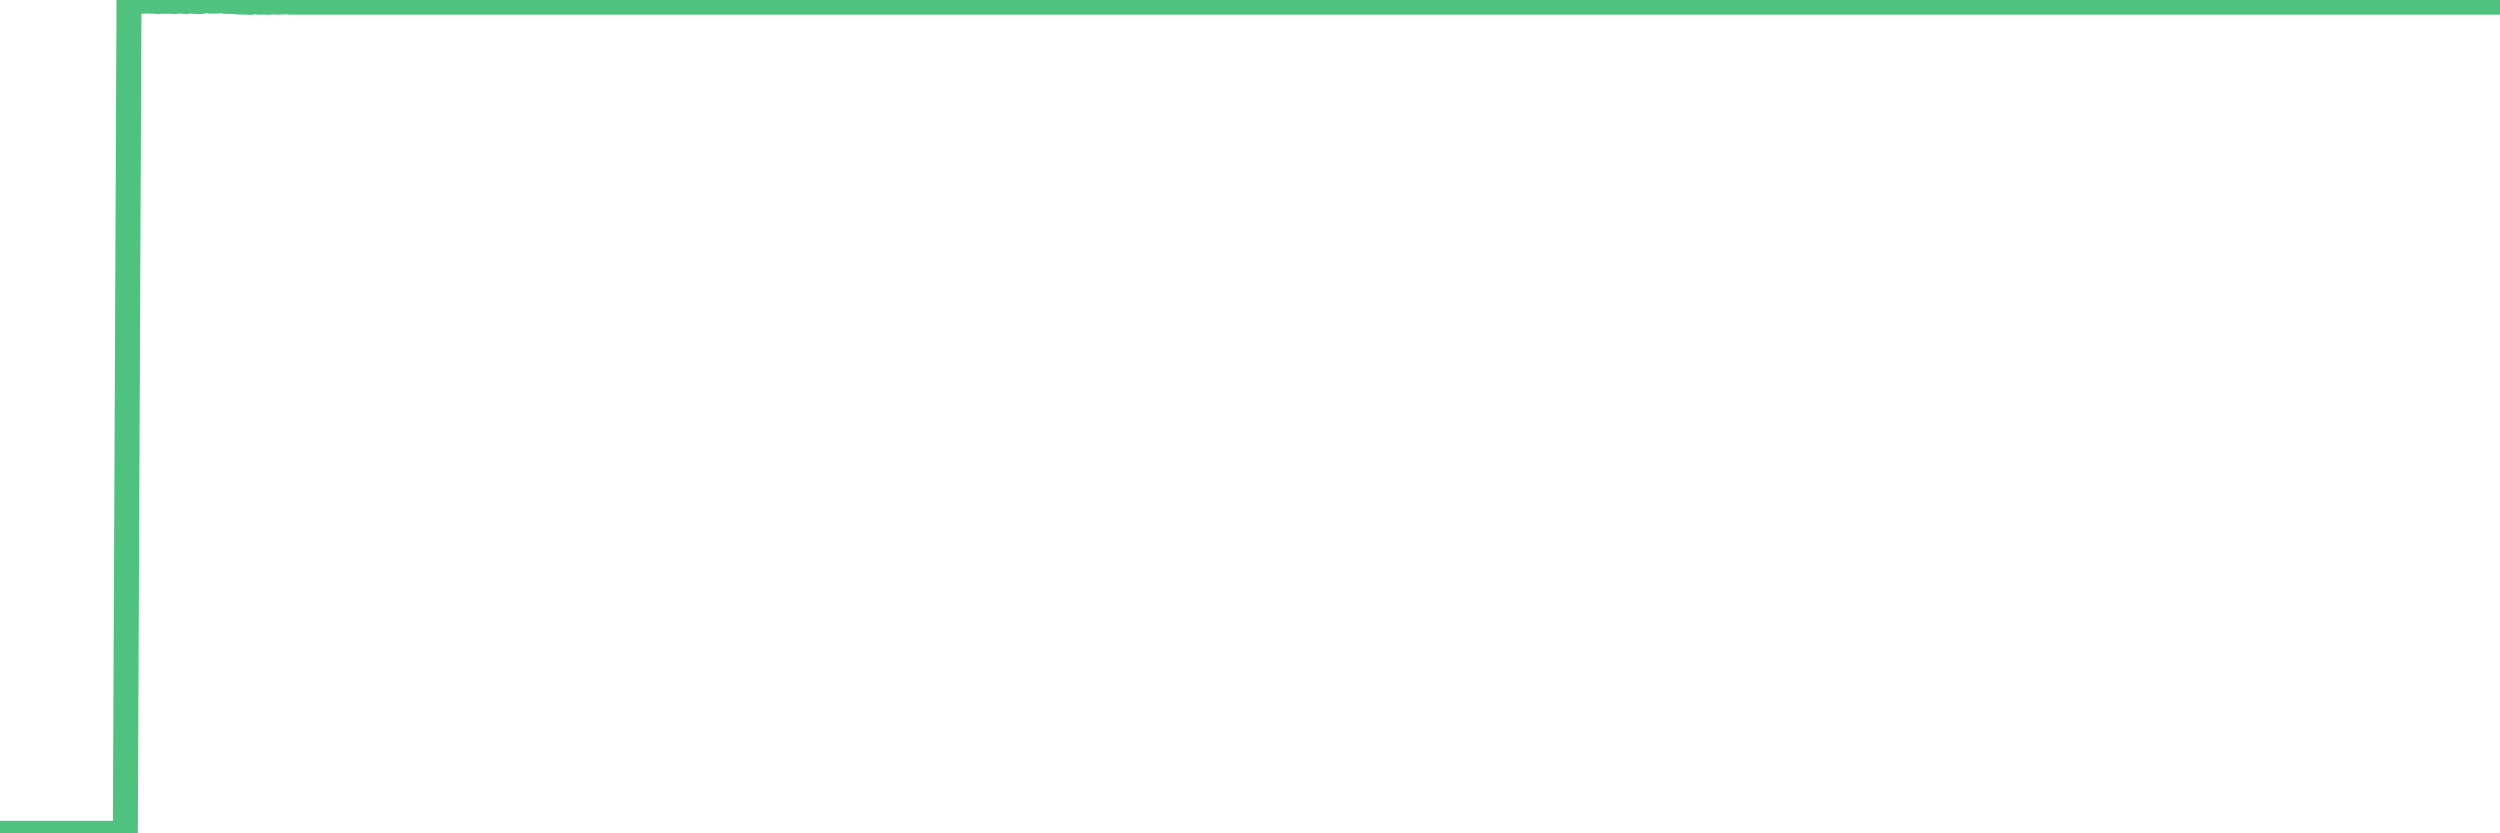 <?xml version="1.0"?><svg width="150px" height="50px" xmlns="http://www.w3.org/2000/svg" xmlns:xlink="http://www.w3.org/1999/xlink"> <polyline fill="none" stroke="#4fc280" stroke-width="1.5px" stroke-linecap="round" stroke-miterlimit="5" points="0.00,50.00 0.22,50.00 0.45,50.00 0.67,50.00 0.89,50.00 1.12,50.00 1.34,50.00 1.56,50.00 1.79,50.00 1.93,50.00 2.16,50.00 2.38,50.00 2.60,50.00 2.83,50.00 3.05,50.00 3.27,50.00 3.50,50.00 3.65,50.00 3.87,50.00 4.09,50.00 4.32,50.00 4.54,50.00 4.76,50.00 4.99,50.00 5.21,50.00 5.36,50.00 5.58,50.00 5.80,50.00 6.03,50.00 6.25,50.00 6.47,50.00 6.70,50.00 6.92,50.00 7.07,50.00 7.29,50.00 7.52,50.00 7.74,0.08 7.96,0.08 8.19,0.06 8.41,0.08 8.63,0.07 8.78,0.03 9.00,0.07 9.23,0.07 9.45,0.09 9.67,0.08 9.90,0.08 10.12,0.08 10.34,0.08 10.49,0.09 10.72,0.06 10.94,0.07 11.16,0.09 11.39,0.00 11.61,0.08 11.83,0.09 12.06,0.09 12.20,0.06 12.43,0.04 12.65,0.07 12.87,0.07 13.10,0.06 13.32,0.02 13.54,0.08 13.77,0.08 13.92,0.09 14.14,0.11 14.36,0.12 14.59,0.12 14.81,0.13 15.03,0.14 15.26,0.11 15.48,0.13 15.63,0.13 15.85,0.12 16.07,0.14 16.30,0.12 16.52,0.12 16.74,0.13 16.97,0.12 17.19,0.11 17.41,0.13 17.56,0.13 17.79,0.13 18.01,0.13 18.23,0.13 18.46,0.13 18.68,0.13 18.90,0.13 19.12,0.13 19.27,0.13 19.50,0.13 19.72,0.13 19.94,0.13 20.17,0.13 20.39,0.13 20.61,0.13 20.84,0.13 20.99,0.13 21.21,0.13 21.43,0.13 21.65,0.13 21.88,0.13 22.10,0.13 22.32,0.13 22.55,0.13 22.70,0.13 22.92,0.13 23.14,0.13 23.37,0.13 23.59,0.13 23.81,0.13 24.04,0.13 24.26,0.13 24.41,0.13 24.63,0.13 24.85,0.13 25.08,0.13 25.30,0.13 25.52,0.13 25.75,0.13 25.97,0.13 26.12,0.13 26.34,0.13 26.57,0.13 26.79,0.13 27.01,0.13 27.24,0.13 27.46,0.13 27.68,0.13 27.83,0.13 28.05,0.13 28.28,0.13 28.50,0.13 28.72,0.13 28.95,0.13 29.17,0.13 29.39,0.13 29.54,0.13 29.77,0.13 29.99,0.13 30.21,0.13 30.44,0.13 30.66,0.13 30.88,0.13 31.11,0.13 31.25,0.13 31.48,0.13 31.70,0.13 31.92,0.13 32.15,0.13 32.37,0.13 32.59,0.13 32.82,0.13 33.04,0.13 33.19,0.13 33.41,0.13 33.64,0.13 33.86,0.13 34.08,0.13 34.31,0.13 34.53,0.13 34.75,0.13 34.90,0.13 35.12,0.13 35.35,0.13 35.57,0.13 35.79,0.13 36.02,0.13 36.24,0.13 36.46,0.13 36.61,0.13 36.84,0.13 37.06,0.13 37.28,0.13 37.51,0.13 37.73,0.13 37.95,0.13 38.18,0.13 38.32,0.13 38.55,0.13 38.77,0.13 38.99,0.13 39.22,0.13 39.44,0.13 39.66,0.13 39.89,0.13 40.04,0.13 40.26,0.13 40.48,0.13 40.71,0.13 40.93,0.13 41.15,0.13 41.37,0.13 41.60,0.13 41.75,0.13 41.97,0.13 42.19,0.13 42.42,0.13 42.64,0.13 42.86,0.13 43.09,0.13 43.31,0.13 43.46,0.13 43.68,0.13 43.91,0.13 44.13,0.13 44.35,0.13 44.57,0.13 44.80,0.13 45.02,0.13 45.17,0.13 45.39,0.13 45.62,0.13 45.84,0.13 46.06,0.13 46.29,0.13 46.51,0.13 46.73,0.13 46.88,0.13 47.10,0.13 47.33,0.13 47.55,0.13 47.77,0.13 48.00,0.13 48.22,0.13 48.44,0.13 48.67,0.13 48.82,0.13 49.04,0.13 49.26,0.13 49.49,0.13 49.71,0.13 49.93,0.13 50.16,0.13 50.38,0.13 50.53,0.13 50.75,0.13 50.97,0.13 51.20,0.13 51.42,0.13 51.64,0.13 51.87,0.13 52.09,0.13 52.24,0.13 52.46,0.13 52.69,0.13 52.91,0.13 53.13,0.13 53.36,0.13 53.58,0.13 53.80,0.13 53.95,0.13 54.17,0.13 54.40,0.13 54.62,0.13 54.84,0.13 55.07,0.13 55.29,0.13 55.51,0.13 55.66,0.13 55.89,0.13 56.11,0.13 56.33,0.13 56.56,0.13 56.78,0.13 57.00,0.13 57.23,0.13 57.37,0.13 57.60,0.13 57.82,0.13 58.04,0.13 58.27,0.13 58.49,0.13 58.71,0.13 58.94,0.13 59.09,0.13 59.31,0.13 59.53,0.13 59.76,0.13 59.98,0.13 60.20,0.13 60.43,0.13 60.65,0.13 60.80,0.13 61.02,0.13 61.24,0.13 61.47,0.13 61.69,0.13 61.91,0.13 62.14,0.13 62.36,0.13 62.51,0.13 62.73,0.13 62.96,0.13 63.18,0.13 63.40,0.13 63.63,0.13 63.85,0.13 64.07,0.13 64.22,0.13 64.44,0.13 64.67,0.13 64.89,0.13 65.11,0.13 65.34,0.13 65.56,0.13 65.78,0.13 66.01,0.13 66.16,0.13 66.38,0.13 66.60,0.13 66.83,0.13 67.05,0.13 67.27,0.13 67.49,0.13 67.72,0.13 67.87,0.13 68.09,0.13 68.31,0.13 68.54,0.13 68.76,0.13 68.98,0.13 69.21,0.13 69.43,0.13 69.58,0.13 69.80,0.13 70.02,0.13 70.25,0.13 70.47,0.13 70.69,0.13 70.92,0.13 71.14,0.13 71.29,0.13 71.51,0.13 71.74,0.13 71.96,0.13 72.18,0.13 72.41,0.13 72.63,0.13 72.85,0.13 73.00,0.13 73.22,0.13 73.45,0.13 73.67,0.13 73.89,0.13 74.12,0.13 74.34,0.13 74.56,0.13 74.71,0.13 74.94,0.13 75.16,0.13 75.38,0.13 75.61,0.13 75.83,0.13 76.05,0.13 76.28,0.13 76.42,0.13 76.65,0.13 76.87,0.13 77.09,0.13 77.32,0.13 77.54,0.13 77.76,0.13 77.99,0.13 78.14,0.13 78.36,0.13 78.58,0.13 78.81,0.13 79.03,0.13 79.25,0.13 79.48,0.13 79.70,0.13 79.85,0.13 80.07,0.13 80.29,0.13 80.52,0.13 80.74,0.13 80.96,0.13 81.19,0.13 81.41,0.13 81.63,0.13 81.78,0.13 82.01,0.13 82.23,0.13 82.45,0.13 82.68,0.13 82.90,0.13 83.12,0.13 83.35,0.13 83.49,0.13 83.72,0.13 83.94,0.13 84.16,0.13 84.39,0.13 84.61,0.13 84.83,0.13 85.06,0.13 85.21,0.13 85.43,0.13 85.65,0.13 85.88,0.13 86.10,0.13 86.32,0.13 86.55,0.13 86.77,0.13 86.92,0.13 87.14,0.13 87.36,0.13 87.59,0.13 87.81,0.13 88.03,0.13 88.26,0.13 88.48,0.13 88.63,0.13 88.85,0.13 89.08,0.13 89.30,0.13 89.52,0.13 89.75,0.13 89.97,0.13 90.19,0.13 90.34,0.13 90.56,0.13 90.79,0.13 91.01,0.13 91.23,0.13 91.46,0.13 91.68,0.13 91.90,0.13 92.05,0.13 92.28,0.13 92.50,0.13 92.72,0.13 92.94,0.13 93.17,0.13 93.39,0.13 93.61,0.13 93.76,0.13 93.99,0.13 94.21,0.13 94.43,0.13 94.66,0.13 94.88,0.13 95.10,0.13 95.33,0.13 95.48,0.13 95.70,0.13 95.92,0.13 96.14,0.13 96.37,0.13 96.59,0.13 96.81,0.13 97.04,0.13 97.26,0.13 97.41,0.13 97.63,0.13 97.86,0.13 98.08,0.13 98.30,0.13 98.53,0.13 98.75,0.13 98.97,0.13 99.12,0.13 99.34,0.13 99.57,0.13 99.79,0.13 100.01,0.13 100.24,0.13 100.46,0.13 100.68,0.13 100.83,0.13 101.06,0.13 101.28,0.13 101.50,0.13 101.73,0.13 101.95,0.13 102.17,0.13 102.40,0.13 102.54,0.13 102.77,0.13 102.99,0.13 103.21,0.13 103.44,0.13 103.66,0.13 103.88,0.13 104.11,0.13 104.26,0.13 104.48,0.13 104.70,0.13 104.93,0.13 105.15,0.13 105.37,0.13 105.60,0.13 105.82,0.13 105.97,0.13 106.19,0.13 106.41,0.13 106.64,0.13 106.86,0.13 107.08,0.13 107.31,0.13 107.53,0.13 107.68,0.13 107.90,0.13 108.13,0.13 108.35,0.13 108.57,0.13 108.80,0.13 109.02,0.13 109.24,0.13 109.39,0.13 109.61,0.13 109.84,0.13 110.06,0.13 110.28,0.13 110.51,0.13 110.73,0.13 110.95,0.13 111.10,0.13 111.33,0.13 111.55,0.13 111.77,0.13 112.00,0.13 112.22,0.13 112.44,0.13 112.67,0.13 112.89,0.13 113.04,0.13 113.26,0.13 113.48,0.13 113.71,0.13 113.93,0.13 114.15,0.13 114.38,0.13 114.60,0.13 114.75,0.13 114.97,0.13 115.20,0.13 115.42,0.13 115.64,0.13 115.86,0.13 116.09,0.13 116.31,0.13 116.46,0.13 116.68,0.13 116.91,0.13 117.13,0.13 117.35,0.13 117.58,0.13 117.80,0.13 118.02,0.13 118.17,0.13 118.40,0.13 118.62,0.13 118.84,0.13 119.06,0.13 119.29,0.13 119.51,0.13 119.73,0.13 119.88,0.13 120.11,0.13 120.33,0.13 120.55,0.13 120.78,0.13 121.00,0.13 121.22,0.13 121.45,0.13 121.59,0.13 121.82,0.13 122.04,0.13 122.26,0.13 122.49,0.13 122.71,0.13 122.93,0.13 123.16,0.13 123.31,0.13 123.53,0.13 123.75,0.13 123.98,0.13 124.20,0.13 124.42,0.13 124.65,0.13 124.87,0.13 125.02,0.13 125.24,0.13 125.46,0.13 125.69,0.13 125.91,0.13 126.13,0.13 126.36,0.13 126.58,0.13 126.73,0.13 126.95,0.13 127.18,0.13 127.40,0.13 127.62,0.13 127.85,0.13 128.07,0.13 128.29,0.13 128.44,0.13 128.66,0.13 128.89,0.13 129.11,0.13 129.33,0.13 129.56,0.13 129.78,0.13 130.00,0.13 130.23,0.13 130.38,0.13 130.60,0.13 130.82,0.13 131.05,0.13 131.27,0.13 131.49,0.13 131.72,0.13 131.94,0.13 132.09,0.13 132.31,0.13 132.53,0.13 132.76,0.13 132.98,0.13 133.20,0.13 133.43,0.13 133.65,0.13 133.80,0.13 134.02,0.13 134.25,0.13 134.47,0.13 134.69,0.13 134.92,0.13 135.14,0.13 135.36,0.13 135.51,0.13 135.73,0.13 135.96,0.13 136.18,0.13 136.40,0.13 136.63,0.13 136.85,0.13 137.07,0.13 137.22,0.13 137.45,0.13 137.67,0.13 137.89,0.13 138.12,0.13 138.34,0.13 138.56,0.13 138.78,0.13 138.93,0.13 139.16,0.13 139.38,0.13 139.60,0.13 139.83,0.13 140.05,0.13 140.27,0.13 140.50,0.13 140.65,0.13 140.87,0.13 141.09,0.13 141.31,0.13 141.54,0.13 141.76,0.13 141.98,0.13 142.21,0.13 142.36,0.13 142.58,0.13 142.80,0.13 143.03,0.13 143.25,0.13 143.47,0.13 143.70,0.13 143.92,0.13 144.07,0.13 144.29,0.13 144.51,0.13 144.74,0.13 144.96,0.13 145.18,0.13 145.41,0.13 145.63,0.13 145.85,0.13 146.00,0.13 146.23,0.13 146.45,0.13 146.67,0.13 146.90,0.13 147.12,0.13 147.34,0.13 147.57,0.13 147.71,0.13 147.94,0.13 148.16,0.13 148.38,0.13 148.61,0.13 148.83,0.13 149.05,0.13 149.28,0.13 149.43,0.13 149.65,0.13 149.87,0.13 150.00,0.13 "/></svg>